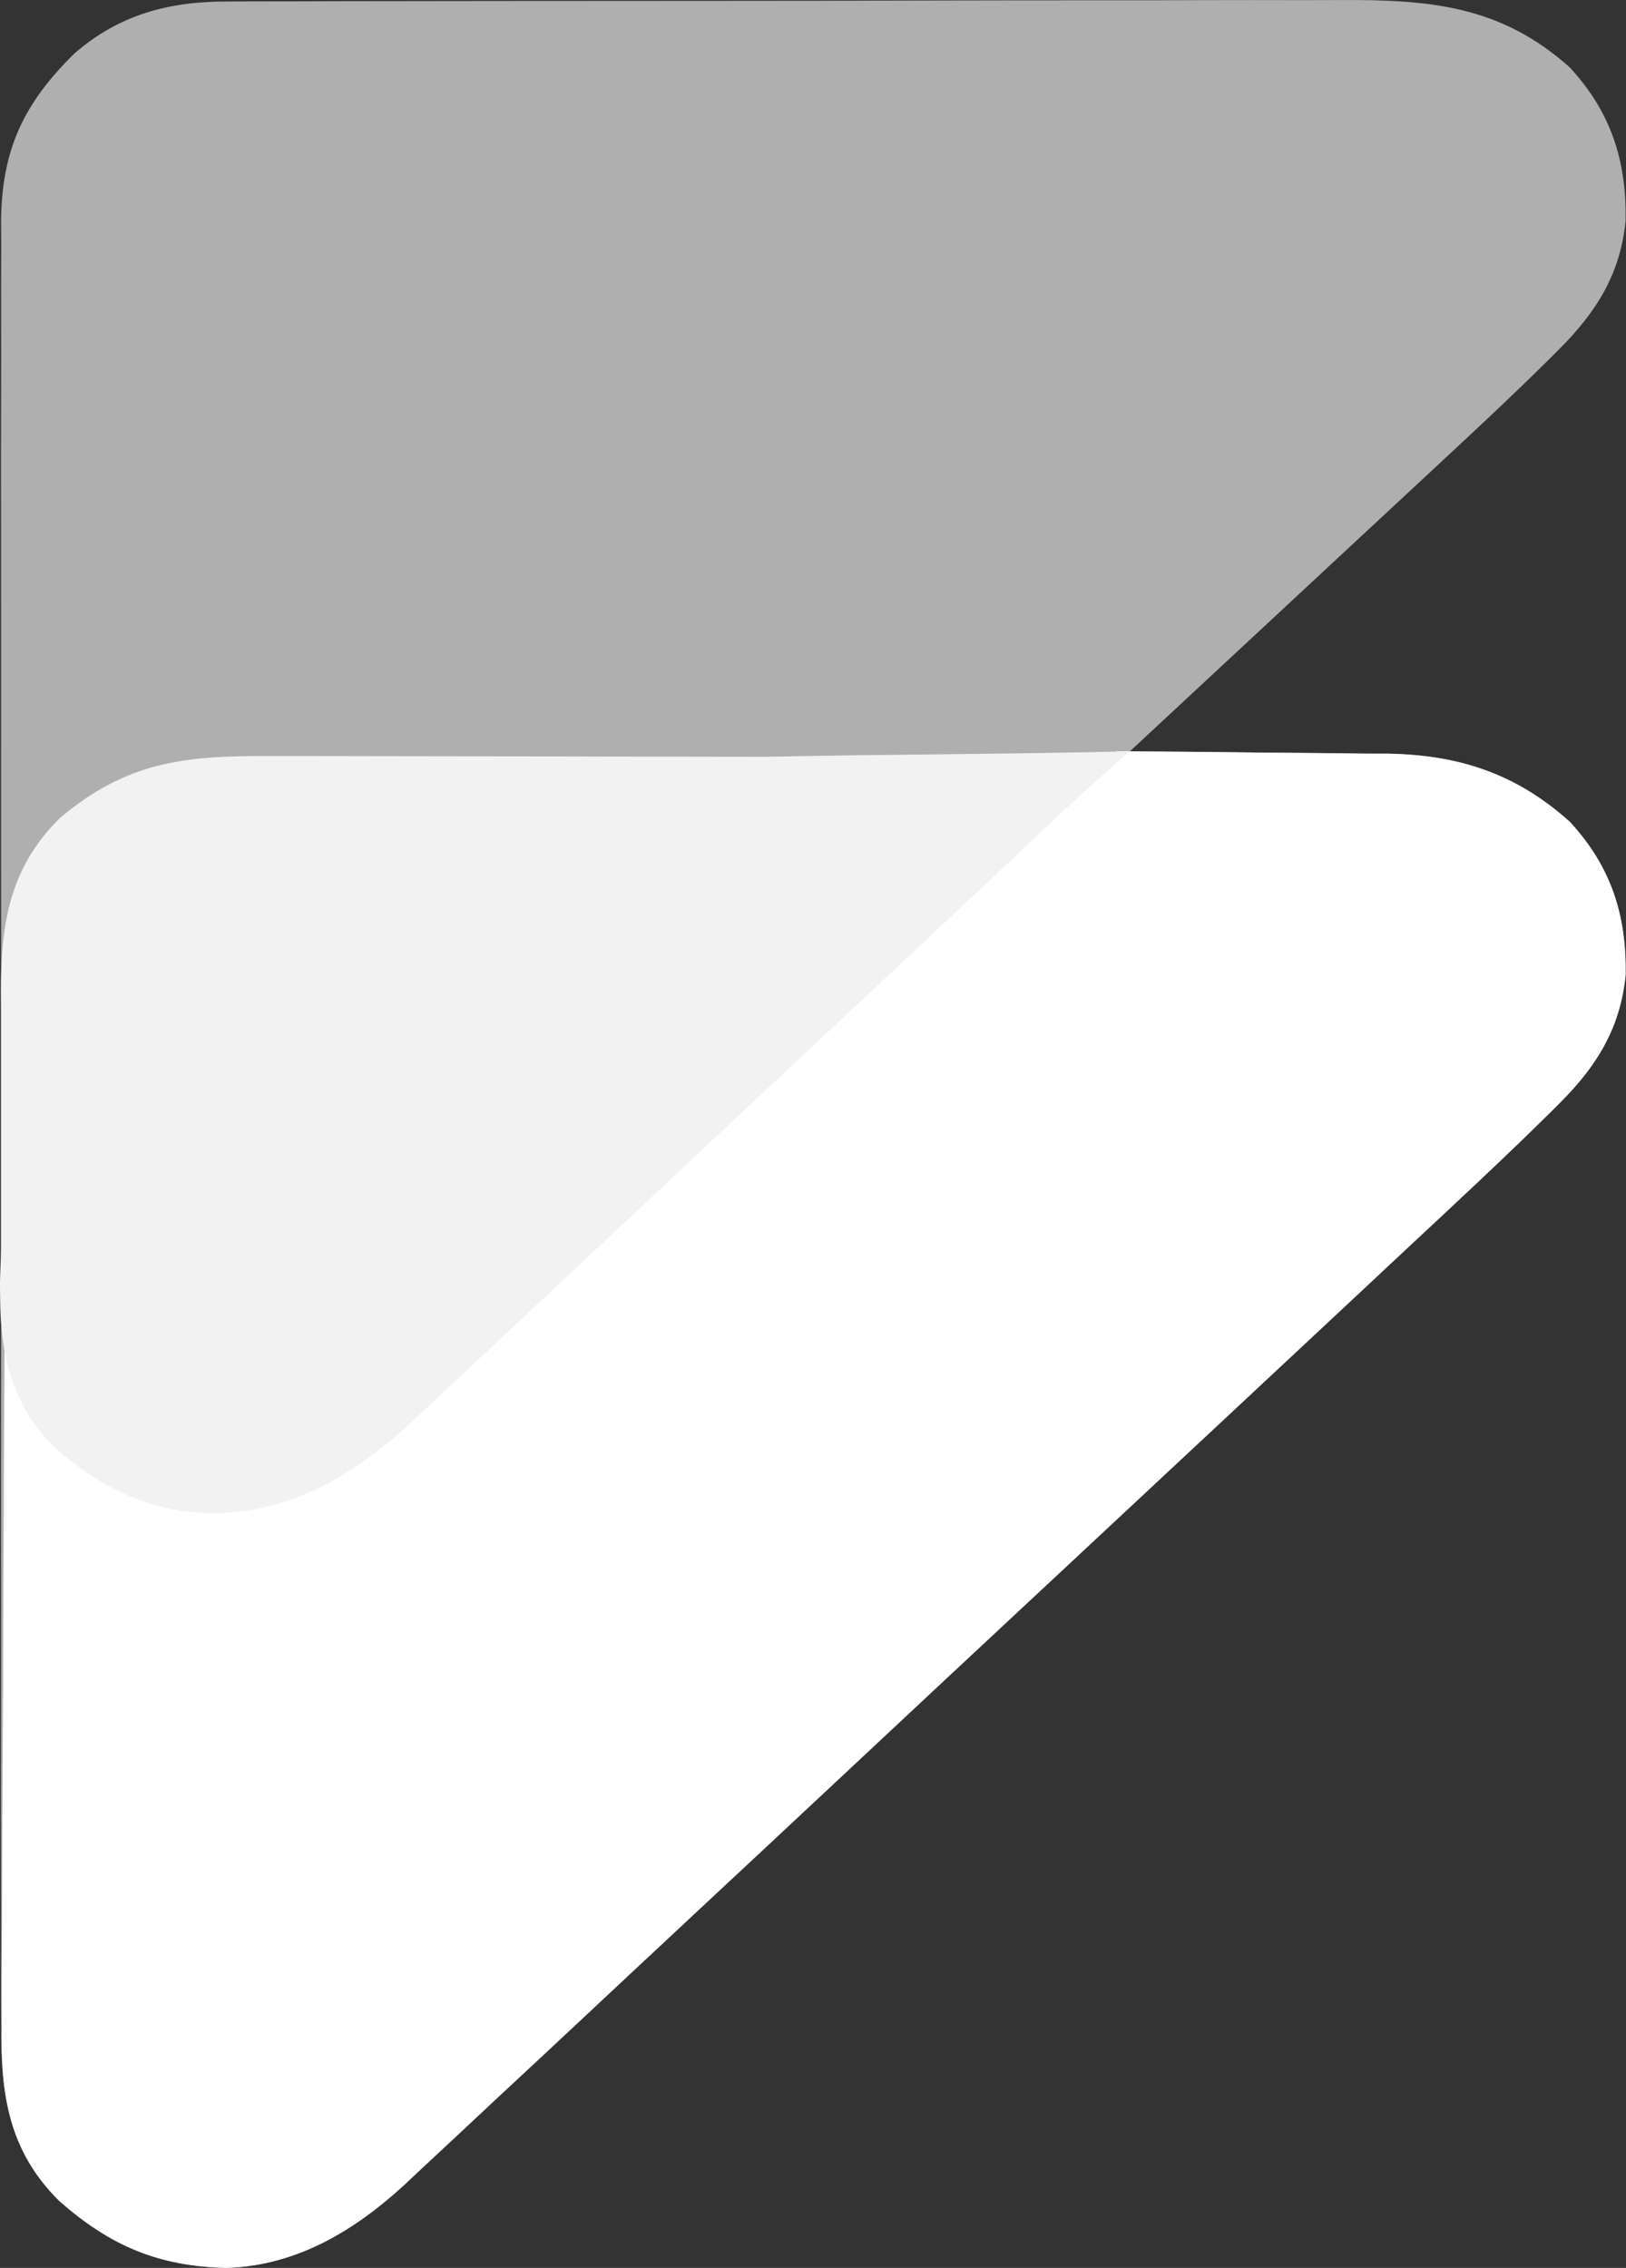 <svg width="38" height="53" viewBox="0 0 38 53" fill="none" xmlns="http://www.w3.org/2000/svg">
<rect x="0" y="0" width="38" height="53" fill="#333333" stroke="none"/>
<path d="M5.333 0.035C5.514 0.034 5.514 0.034 5.699 0.033C6.102 0.031 6.505 0.031 6.909 0.031C7.199 0.03 7.488 0.029 7.778 0.028C8.565 0.026 9.351 0.025 10.138 0.025C10.63 0.025 11.121 0.024 11.613 0.023C13.33 0.021 15.047 0.02 16.765 0.02C18.363 0.02 19.961 0.017 21.56 0.012C22.934 0.009 24.308 0.007 25.682 0.007C26.501 0.007 27.321 0.007 28.141 0.003C28.913 0.001 29.684 0.001 30.456 0.003C30.738 0.003 31.021 0.002 31.303 0.001C33.432 -0.012 35.078 0.137 36.685 1.575C37.665 2.635 38.013 3.78 37.991 5.155C37.87 6.385 37.326 7.275 36.43 8.169C36.357 8.242 36.283 8.316 36.208 8.391C35.27 9.32 34.3 10.22 33.331 11.119C33.129 11.306 32.928 11.493 32.727 11.681C32.205 12.167 31.681 12.653 31.158 13.139C30.622 13.638 30.086 14.136 29.55 14.635C28.502 15.61 27.455 16.583 26.407 17.557C26.495 17.558 26.584 17.558 26.675 17.559C27.606 17.565 28.537 17.575 29.468 17.587C29.814 17.591 30.161 17.594 30.507 17.596C31.008 17.599 31.508 17.606 32.009 17.613C32.162 17.613 32.314 17.613 32.472 17.613C34.158 17.646 35.468 18.113 36.685 19.203C37.665 20.262 38.013 21.408 37.991 22.782C37.872 23.994 37.343 24.886 36.461 25.767C36.388 25.84 36.315 25.913 36.24 25.988C35.132 27.085 33.984 28.147 32.842 29.213C32.579 29.459 32.316 29.705 32.054 29.951C31.271 30.683 30.487 31.414 29.704 32.146C29.408 32.422 29.112 32.699 28.816 32.975C27.509 34.195 26.202 35.416 24.894 36.636C24.575 36.933 24.257 37.23 23.938 37.527C23.82 37.637 23.82 37.637 23.699 37.75C22.414 38.948 21.131 40.148 19.849 41.347C18.528 42.583 17.206 43.817 15.883 45.05C15.142 45.742 14.401 46.433 13.662 47.126C12.967 47.777 12.27 48.426 11.573 49.074C11.318 49.312 11.063 49.55 10.809 49.789C10.461 50.115 10.112 50.44 9.762 50.765C9.662 50.859 9.563 50.953 9.461 51.049C8.304 52.113 6.953 52.946 5.298 53C3.675 52.965 2.552 52.463 1.386 51.437C0.188 50.254 0.017 48.91 0.029 47.342C0.028 47.156 0.027 46.97 0.026 46.779C0.024 46.267 0.025 45.755 0.027 45.243C0.028 44.689 0.026 44.136 0.025 43.582C0.022 42.499 0.022 41.416 0.024 40.334C0.026 39.453 0.026 38.573 0.025 37.692C0.025 37.567 0.025 37.441 0.025 37.312C0.025 37.057 0.024 36.802 0.024 36.547C0.022 34.159 0.024 31.77 0.028 29.382C0.031 27.334 0.03 25.286 0.027 23.238C0.024 20.858 0.023 18.478 0.025 16.098C0.025 15.844 0.025 15.59 0.025 15.336C0.025 15.211 0.025 15.086 0.025 14.957C0.026 14.078 0.025 13.199 0.024 12.32C0.022 11.248 0.022 10.177 0.026 9.105C0.027 8.559 0.028 8.012 0.026 7.466C0.024 6.873 0.026 6.28 0.029 5.686C0.028 5.515 0.027 5.343 0.025 5.166C0.042 3.52 0.534 2.426 1.752 1.238C2.787 0.346 3.939 0.029 5.333 0.035Z" fill="white" fill-opacity="0.608"/>
<path d="M26.099 17.557C27.163 17.563 28.227 17.573 29.291 17.587C29.653 17.591 30.014 17.594 30.376 17.596C30.898 17.599 31.419 17.606 31.942 17.613C32.101 17.613 32.26 17.613 32.425 17.613C34.133 17.645 35.45 18.097 36.685 19.203C37.665 20.262 38.013 21.408 37.991 22.782C37.872 23.994 37.343 24.886 36.461 25.767C36.351 25.876 36.351 25.876 36.24 25.988C35.132 27.085 33.984 28.147 32.842 29.213C32.579 29.459 32.316 29.705 32.053 29.951C31.271 30.683 30.487 31.415 29.704 32.146C29.408 32.422 29.112 32.699 28.816 32.975C27.509 34.195 26.202 35.416 24.894 36.636C24.575 36.933 24.257 37.23 23.938 37.527C23.859 37.6 23.78 37.674 23.699 37.75C22.414 38.948 21.131 40.148 19.849 41.347C18.528 42.583 17.206 43.817 15.883 45.05C15.142 45.742 14.401 46.433 13.662 47.126C12.967 47.777 12.27 48.426 11.573 49.074C11.318 49.312 11.063 49.55 10.809 49.789C10.461 50.115 10.112 50.44 9.762 50.765C9.662 50.859 9.563 50.953 9.461 51.049C8.304 52.113 6.953 52.946 5.298 53C3.675 52.965 2.552 52.463 1.386 51.437C0.212 50.277 0.017 48.962 0.038 47.422C0.037 47.247 0.037 47.072 0.037 46.892C0.038 46.417 0.041 45.942 0.045 45.466C0.049 44.968 0.049 44.47 0.05 43.972C0.052 43.03 0.057 42.089 0.063 41.147C0.07 40.075 0.073 39.002 0.076 37.929C0.083 35.724 0.094 33.52 0.107 31.315C0.158 31.315 0.209 31.315 0.261 31.315C0.287 31.409 0.313 31.502 0.34 31.598C0.79 33.108 1.604 34.083 3.058 34.88C4.471 35.407 5.945 35.283 7.336 34.755C8.552 34.141 9.492 33.234 10.456 32.328C10.626 32.17 10.795 32.013 10.965 31.855C11.422 31.429 11.878 31.003 12.334 30.576C12.811 30.128 13.29 29.682 13.769 29.236C14.572 28.487 15.374 27.738 16.175 26.988C17.205 26.024 18.235 25.062 19.267 24.101C20.154 23.274 21.04 22.446 21.926 21.618C22.211 21.352 22.496 21.086 22.781 20.82C23.228 20.403 23.674 19.986 24.12 19.568C24.284 19.415 24.448 19.261 24.613 19.108C24.836 18.9 25.059 18.691 25.282 18.482C25.407 18.365 25.532 18.248 25.661 18.127C25.86 17.842 25.937 17.842 26.099 17.557Z" fill="white"/>
<path d="M6.31 17.668C6.525 17.668 6.741 17.668 6.956 17.668C7.538 17.668 8.12 17.669 8.702 17.671C9.311 17.673 9.921 17.673 10.53 17.674C11.682 17.674 12.835 17.677 13.987 17.68C15.3 17.683 16.613 17.684 17.925 17.686C20.631 17.627 23.707 17.627 26.399 17.556C24.63 19.132 24.889 18.917 23.485 20.238C23.323 20.39 23.16 20.543 22.998 20.696C22.468 21.194 21.938 21.691 21.407 22.188C21.271 22.316 21.271 22.316 21.132 22.446C20.276 23.248 19.419 24.05 18.562 24.852C17.47 25.872 16.379 26.895 15.291 27.919C14.523 28.641 13.753 29.362 12.982 30.082C12.522 30.511 12.064 30.94 11.607 31.371C11.177 31.777 10.745 32.181 10.311 32.584C10.153 32.731 9.996 32.878 9.84 33.027C8.474 34.325 7.003 35.327 4.99 35.364C3.511 35.347 2.396 34.789 1.319 33.868C0.295 32.886 0.015 31.697 0.003 30.364C0.002 30.271 0.001 30.179 0 30.083C-0.003 29.779 0.024 29.469 0.023 29.164C0.022 29.059 0.023 28.986 0.023 28.878C0.023 28.304 0.024 27.785 0.023 27.229C0.023 26.584 0.023 26.083 0.023 25.438C0.023 24.99 0.023 24.59 0.023 24.148C0.022 23.938 0.025 23.713 0.023 23.503C0.001 21.82 0.118 20.365 1.416 19.103C2.961 17.81 4.29 17.657 6.31 17.668Z" fill="#F2F2F2"/>
</svg>
